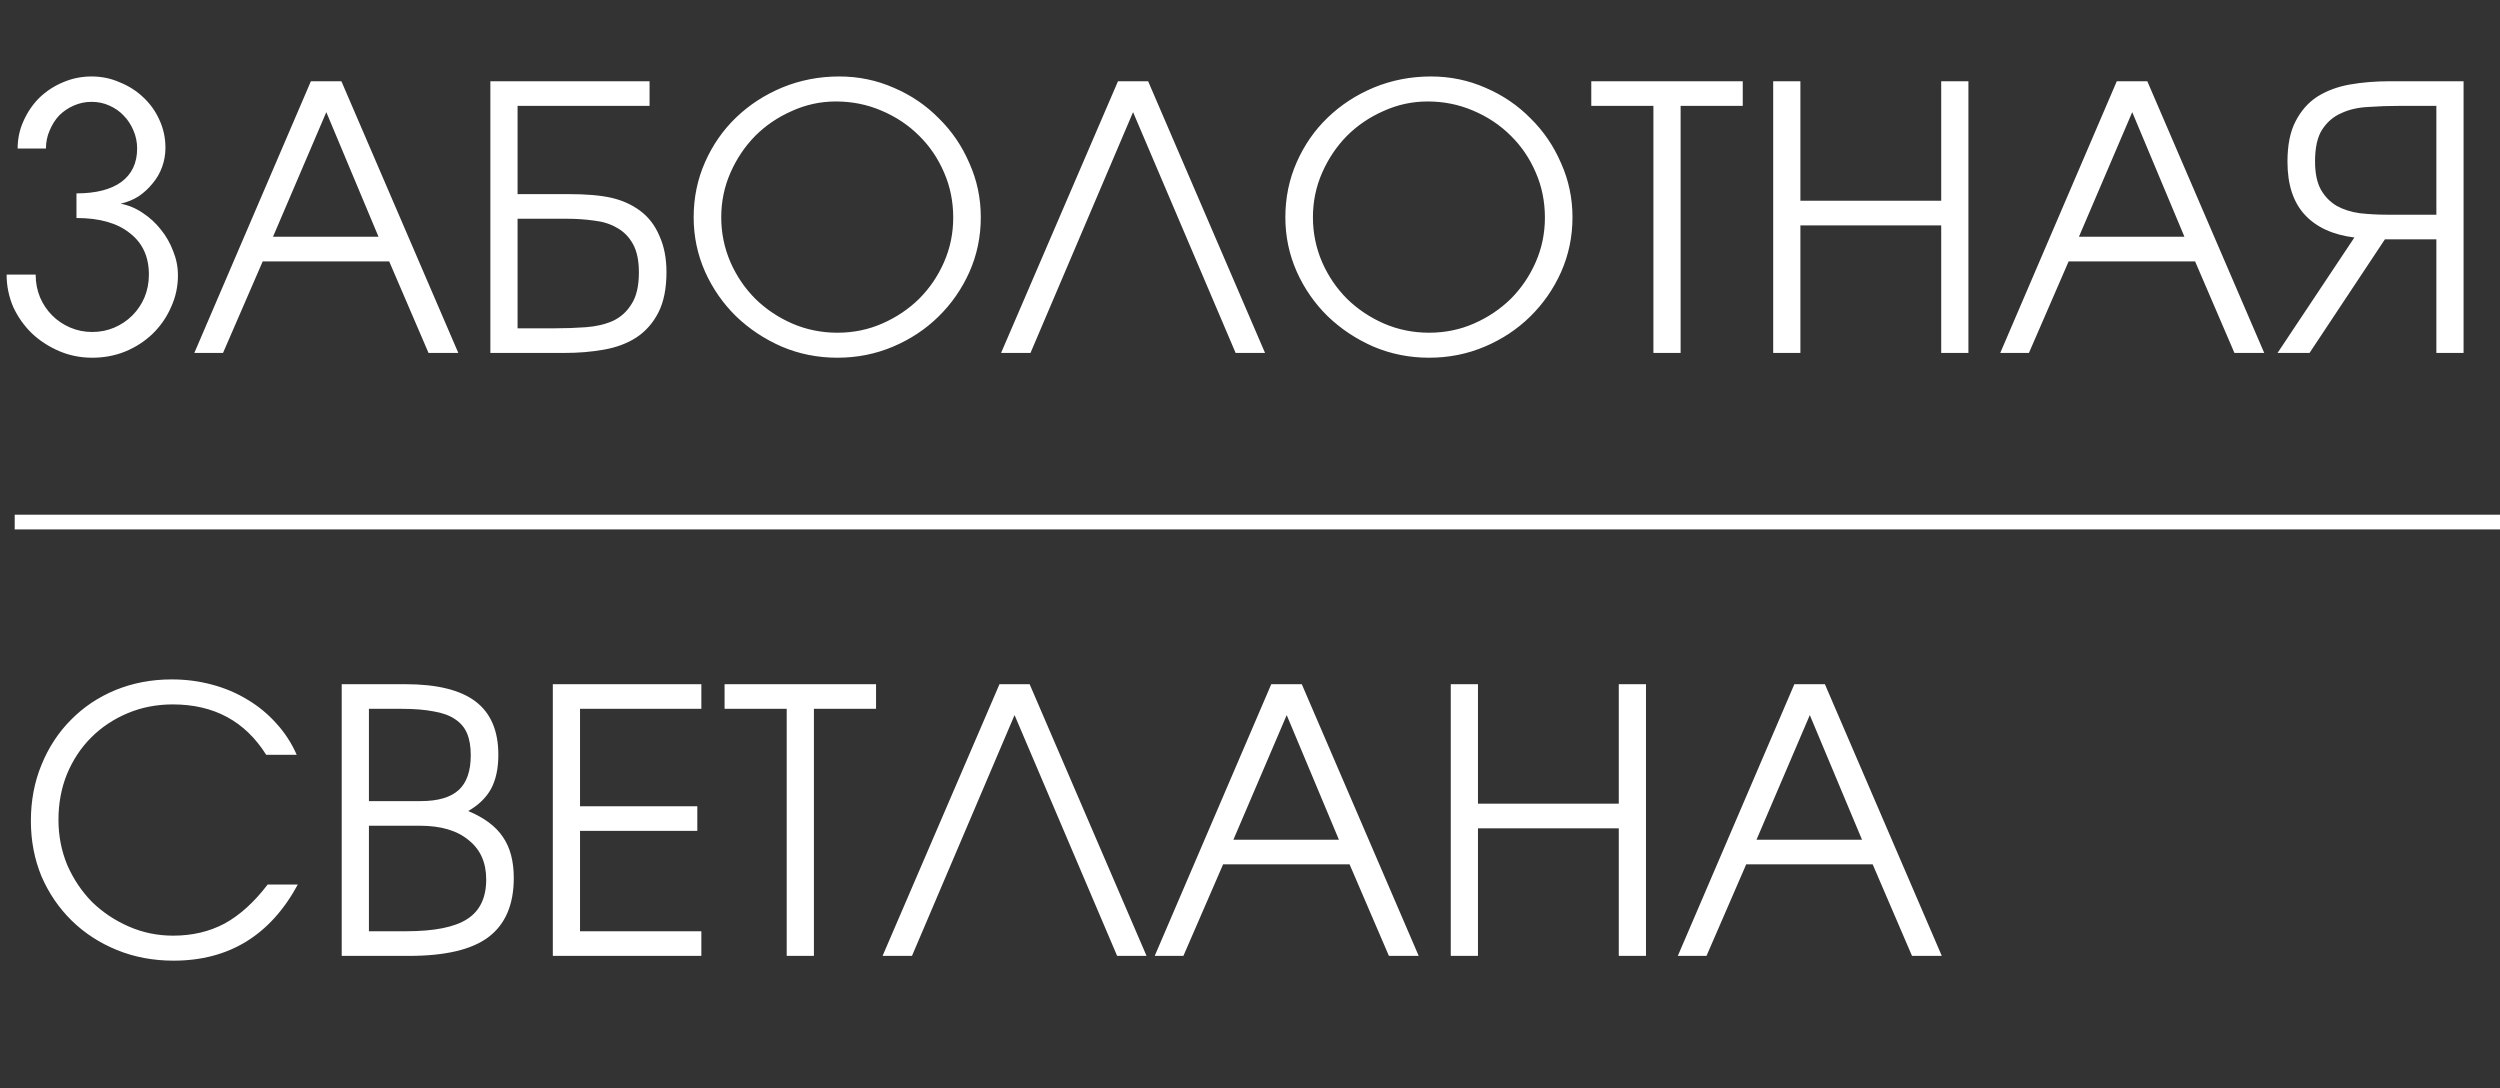 <?xml version="1.0" encoding="UTF-8"?> <svg xmlns="http://www.w3.org/2000/svg" width="170" height="74" viewBox="0 0 170 74" fill="none"><rect x="0" y="0" width="170" height="74" fill="#333333" stroke="none"/><path d="M2.425 18.675C2.425 19.225 2.525 19.742 2.725 20.225C2.925 20.692 3.2 21.1 3.55 21.45C3.9 21.8 4.308 22.075 4.775 22.275C5.242 22.475 5.742 22.575 6.275 22.575C6.808 22.575 7.308 22.475 7.775 22.275C8.242 22.075 8.65 21.8 9 21.45C9.35 21.1 9.625 20.692 9.825 20.225C10.025 19.742 10.125 19.225 10.125 18.675C10.125 17.458 9.692 16.517 8.825 15.85C7.975 15.167 6.767 14.825 5.2 14.825V13.15C6.517 13.15 7.533 12.892 8.25 12.375C8.967 11.842 9.325 11.083 9.325 10.1C9.325 9.667 9.242 9.258 9.075 8.875C8.908 8.475 8.683 8.133 8.4 7.85C8.133 7.567 7.808 7.342 7.425 7.175C7.058 7.008 6.658 6.925 6.225 6.925C5.808 6.925 5.408 7.008 5.025 7.175C4.642 7.342 4.308 7.567 4.025 7.85C3.758 8.133 3.542 8.475 3.375 8.875C3.208 9.258 3.125 9.667 3.125 10.1H1.2C1.2 9.433 1.333 8.808 1.6 8.225C1.867 7.625 2.225 7.1 2.675 6.65C3.142 6.2 3.675 5.85 4.275 5.6C4.892 5.333 5.542 5.2 6.225 5.2C6.908 5.2 7.55 5.333 8.15 5.6C8.767 5.85 9.3 6.192 9.75 6.625C10.217 7.058 10.583 7.575 10.85 8.175C11.117 8.758 11.25 9.383 11.25 10.05C11.25 10.5 11.175 10.933 11.025 11.35C10.875 11.767 10.658 12.142 10.375 12.475C10.108 12.808 9.792 13.1 9.425 13.35C9.058 13.583 8.65 13.75 8.2 13.85C8.733 13.95 9.233 14.158 9.7 14.475C10.183 14.792 10.6 15.175 10.95 15.625C11.3 16.058 11.575 16.542 11.775 17.075C11.992 17.608 12.1 18.158 12.1 18.725C12.1 19.492 11.942 20.217 11.625 20.9C11.325 21.583 10.908 22.183 10.375 22.7C9.858 23.2 9.242 23.6 8.525 23.9C7.825 24.183 7.075 24.325 6.275 24.325C5.475 24.325 4.725 24.175 4.025 23.875C3.325 23.575 2.708 23.175 2.175 22.675C1.642 22.158 1.217 21.558 0.9 20.875C0.6 20.175 0.45 19.442 0.45 18.675H2.425ZM21.14 5.525H23.215L31.165 24H29.14L26.465 17.775H17.864L15.165 24H13.214L21.14 5.525ZM25.739 16.1L22.189 7.625L18.564 16.1H25.739ZM37.745 22.325C38.462 22.325 39.162 22.3 39.845 22.25C40.529 22.2 41.137 22.058 41.67 21.825C42.204 21.575 42.629 21.192 42.945 20.675C43.279 20.158 43.445 19.442 43.445 18.525C43.445 17.725 43.312 17.083 43.045 16.6C42.779 16.117 42.42 15.75 41.97 15.5C41.52 15.233 40.995 15.067 40.395 15C39.812 14.917 39.187 14.875 38.52 14.875H35.195V22.325H37.745ZM33.345 5.525H44.17V7.2H35.195V13.2H38.67C39.87 13.2 40.837 13.283 41.57 13.45C42.304 13.617 42.954 13.908 43.52 14.325C44.104 14.758 44.545 15.333 44.845 16.05C45.162 16.75 45.32 17.567 45.32 18.5C45.32 19.617 45.137 20.533 44.77 21.25C44.404 21.967 43.904 22.533 43.27 22.95C42.654 23.35 41.92 23.625 41.07 23.775C40.237 23.925 39.337 24 38.37 24H33.345V5.525ZM47.169 14.775C47.169 13.442 47.428 12.192 47.944 11.025C48.461 9.858 49.161 8.85 50.044 8C50.944 7.133 51.994 6.45 53.194 5.95C54.411 5.45 55.703 5.2 57.069 5.2C58.386 5.2 59.628 5.458 60.794 5.975C61.961 6.475 62.978 7.167 63.844 8.05C64.728 8.917 65.419 9.933 65.919 11.1C66.436 12.25 66.694 13.475 66.694 14.775C66.694 16.092 66.436 17.333 65.919 18.5C65.403 19.65 64.703 20.658 63.819 21.525C62.936 22.392 61.903 23.075 60.719 23.575C59.536 24.075 58.278 24.325 56.944 24.325C55.611 24.325 54.353 24.075 53.169 23.575C51.986 23.058 50.944 22.367 50.044 21.5C49.161 20.633 48.461 19.625 47.944 18.475C47.428 17.308 47.169 16.075 47.169 14.775ZM49.044 14.775C49.044 15.842 49.253 16.858 49.669 17.825C50.086 18.775 50.653 19.608 51.369 20.325C52.086 21.025 52.919 21.583 53.869 22C54.836 22.417 55.861 22.625 56.944 22.625C58.028 22.625 59.044 22.417 59.994 22C60.944 21.583 61.778 21.025 62.494 20.325C63.211 19.608 63.778 18.775 64.194 17.825C64.611 16.875 64.819 15.867 64.819 14.8C64.819 13.7 64.611 12.675 64.194 11.725C63.778 10.758 63.211 9.925 62.494 9.225C61.778 8.508 60.928 7.942 59.944 7.525C58.978 7.108 57.944 6.9 56.844 6.9C55.794 6.9 54.794 7.117 53.844 7.55C52.894 7.967 52.061 8.533 51.344 9.25C50.644 9.967 50.086 10.8 49.669 11.75C49.253 12.7 49.044 13.708 49.044 14.775ZM76.023 5.525H78.073L86.023 24H84.023L77.048 7.625L70.073 24H68.073L76.023 5.525ZM87.404 14.775C87.404 13.442 87.662 12.192 88.179 11.025C88.695 9.858 89.395 8.85 90.279 8C91.179 7.133 92.229 6.45 93.429 5.95C94.645 5.45 95.937 5.2 97.304 5.2C98.62 5.2 99.862 5.458 101.029 5.975C102.195 6.475 103.212 7.167 104.079 8.05C104.962 8.917 105.654 9.933 106.154 11.1C106.67 12.25 106.929 13.475 106.929 14.775C106.929 16.092 106.67 17.333 106.154 18.5C105.637 19.65 104.937 20.658 104.054 21.525C103.17 22.392 102.137 23.075 100.954 23.575C99.77 24.075 98.512 24.325 97.179 24.325C95.845 24.325 94.587 24.075 93.404 23.575C92.22 23.058 91.179 22.367 90.279 21.5C89.395 20.633 88.695 19.625 88.179 18.475C87.662 17.308 87.404 16.075 87.404 14.775ZM89.279 14.775C89.279 15.842 89.487 16.858 89.904 17.825C90.32 18.775 90.887 19.608 91.604 20.325C92.32 21.025 93.154 21.583 94.104 22C95.07 22.417 96.095 22.625 97.179 22.625C98.262 22.625 99.279 22.417 100.229 22C101.179 21.583 102.012 21.025 102.729 20.325C103.445 19.608 104.012 18.775 104.429 17.825C104.845 16.875 105.054 15.867 105.054 14.8C105.054 13.7 104.845 12.675 104.429 11.725C104.012 10.758 103.445 9.925 102.729 9.225C102.012 8.508 101.162 7.942 100.179 7.525C99.212 7.108 98.179 6.9 97.079 6.9C96.029 6.9 95.029 7.117 94.079 7.55C93.129 7.967 92.295 8.533 91.579 9.25C90.879 9.967 90.32 10.8 89.904 11.75C89.487 12.7 89.279 13.708 89.279 14.775ZM112.432 7.2H108.207V5.525H118.507V7.2H114.282V24H112.432V7.2ZM120.577 5.525H122.427V13.65H132.002V5.525H133.852V24H132.002V15.325H122.427V24H120.577V5.525ZM143.942 5.525H146.017L153.967 24H151.942L149.267 17.775H140.667L137.967 24H136.017L143.942 5.525ZM148.542 16.1L144.992 7.625L141.367 16.1H148.542ZM165.673 7.2H163.123C162.406 7.2 161.706 7.225 161.023 7.275C160.34 7.308 159.731 7.45 159.198 7.7C158.665 7.933 158.231 8.308 157.898 8.825C157.581 9.325 157.423 10.042 157.423 10.975C157.423 11.775 157.556 12.417 157.823 12.9C158.09 13.367 158.448 13.733 158.898 14C159.348 14.25 159.873 14.417 160.473 14.5C161.073 14.567 161.698 14.6 162.348 14.6H165.673V7.2ZM160.098 16.15C158.631 15.967 157.506 15.45 156.723 14.6C155.94 13.75 155.548 12.55 155.548 11C155.548 9.867 155.731 8.95 156.098 8.25C156.465 7.533 156.956 6.975 157.573 6.575C158.206 6.175 158.94 5.9 159.773 5.75C160.623 5.6 161.531 5.525 162.498 5.525H167.523V24H165.673V16.275H162.173L157.048 24H154.873L160.098 16.15Z" fill="white"></path><path d="M20.25 60.15C18.383 63.6 15.567 65.325 11.8 65.325C10.417 65.325 9.133 65.083 7.95 64.6C6.767 64.117 5.742 63.45 4.875 62.6C4.008 61.75 3.325 60.75 2.825 59.6C2.342 58.433 2.1 57.175 2.1 55.825C2.1 54.442 2.342 53.167 2.825 52C3.308 50.817 3.975 49.8 4.825 48.95C5.675 48.083 6.683 47.408 7.85 46.925C9.033 46.442 10.308 46.2 11.675 46.2C12.625 46.2 13.533 46.317 14.4 46.55C15.283 46.783 16.092 47.125 16.825 47.575C17.558 48.008 18.208 48.542 18.775 49.175C19.358 49.808 19.825 50.525 20.175 51.325H18.1C16.667 49.042 14.55 47.9 11.75 47.9C10.65 47.9 9.625 48.1 8.675 48.5C7.725 48.9 6.9 49.45 6.2 50.15C5.5 50.85 4.95 51.683 4.55 52.65C4.167 53.6 3.975 54.633 3.975 55.75C3.975 56.833 4.175 57.858 4.575 58.825C4.992 59.775 5.55 60.608 6.25 61.325C6.967 62.025 7.8 62.583 8.75 63C9.7 63.417 10.708 63.625 11.775 63.625C13.075 63.625 14.242 63.35 15.275 62.8C16.308 62.233 17.283 61.35 18.2 60.15H20.25ZM23.237 46.525H27.562C29.712 46.525 31.304 46.917 32.337 47.7C33.37 48.483 33.887 49.692 33.887 51.325C33.887 52.258 33.72 53.033 33.387 53.65C33.054 54.25 32.537 54.75 31.837 55.15C32.92 55.6 33.704 56.183 34.187 56.9C34.687 57.617 34.937 58.55 34.937 59.7C34.937 61.517 34.362 62.858 33.212 63.725C32.079 64.575 30.279 65 27.812 65H23.237V46.525ZM27.612 63.325C29.529 63.325 30.912 63.05 31.762 62.5C32.629 61.95 33.062 61.05 33.062 59.8C33.062 58.65 32.662 57.758 31.862 57.125C31.079 56.475 29.979 56.15 28.562 56.15H25.087V63.325H27.612ZM28.612 54.475C29.779 54.475 30.637 54.225 31.187 53.725C31.737 53.225 32.012 52.433 32.012 51.35C32.012 50.767 31.929 50.275 31.762 49.875C31.595 49.475 31.32 49.15 30.937 48.9C30.57 48.65 30.087 48.475 29.487 48.375C28.887 48.258 28.162 48.2 27.312 48.2H25.087V54.475H28.612ZM37.592 46.525H47.692V48.2H39.442V54.825H47.417V56.5H39.442V63.325H47.692V65H37.592V46.525ZM53.496 48.2H49.271V46.525H59.571V48.2H55.346V65H53.496V48.2ZM67.965 46.525H70.015L77.965 65H75.965L68.99 48.625L62.015 65H60.015L67.965 46.525ZM86.446 46.525H88.521L96.471 65H94.446L91.771 58.775H83.171L80.471 65H78.521L86.446 46.525ZM91.046 57.1L87.496 48.625L83.871 57.1H91.046ZM98.652 46.525H100.502V54.65H110.077V46.525H111.927V65H110.077V56.325H100.502V65H98.652V46.525ZM122.017 46.525H124.092L132.042 65H130.017L127.342 58.775H118.742L116.042 65H114.092L122.017 46.525ZM126.617 57.1L123.067 48.625L119.442 57.1H126.617Z" fill="white"></path><line x1="1" y1="35.5" x2="170" y2="35.5" stroke="white"></line></svg> 